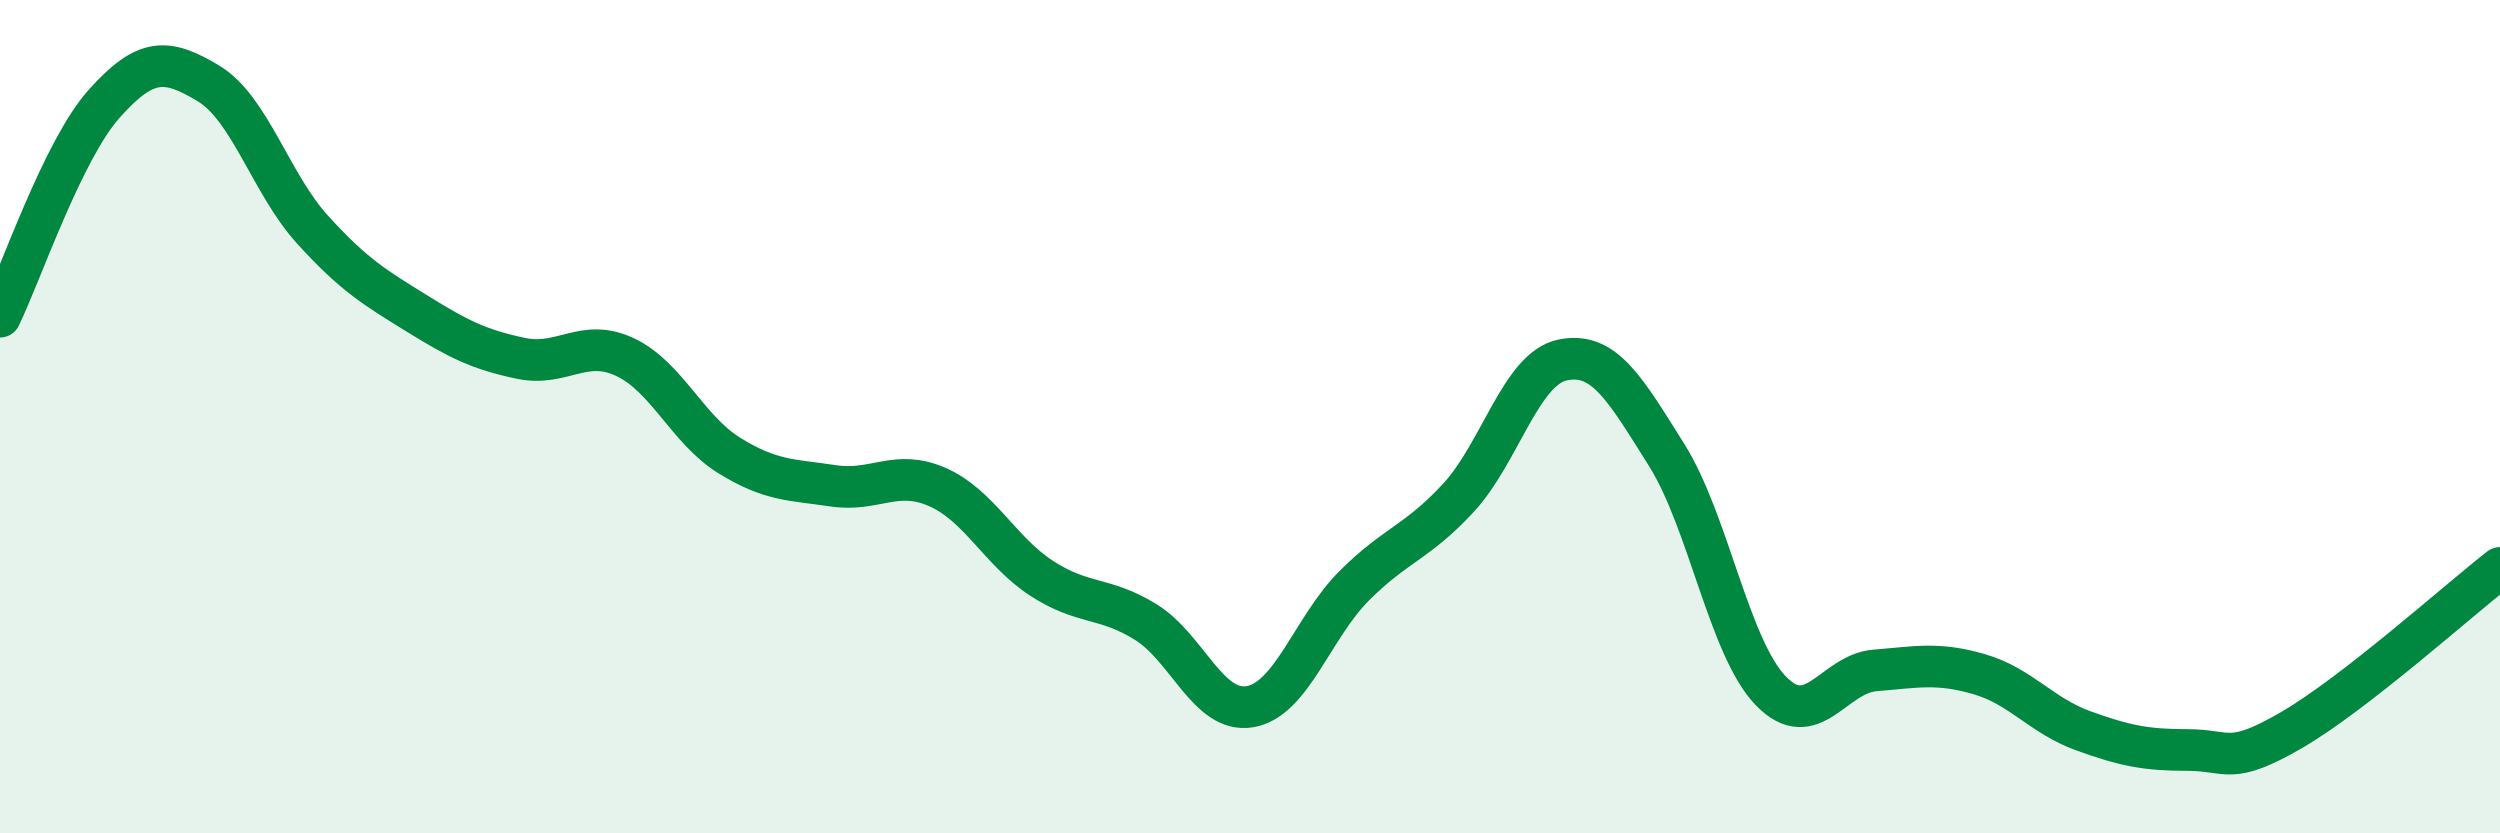 
    <svg width="60" height="20" viewBox="0 0 60 20" xmlns="http://www.w3.org/2000/svg">
      <path
        d="M 0,7.6 C 0.5,6.58 1.5,3.61 2.5,2.49 C 3.5,1.37 4,1.4 5,2 C 6,2.6 6.5,4.41 7.5,5.51 C 8.5,6.61 9,6.9 10,7.52 C 11,8.14 11.5,8.39 12.5,8.6 C 13.5,8.81 14,8.1 15,8.57 C 16,9.04 16.5,10.31 17.5,10.93 C 18.5,11.55 19,11.51 20,11.66 C 21,11.81 21.5,11.25 22.5,11.69 C 23.5,12.13 24,13.23 25,13.88 C 26,14.53 26.5,14.31 27.5,14.93 C 28.5,15.55 29,17.13 30,16.96 C 31,16.79 31.5,15.06 32.5,14.06 C 33.5,13.06 34,13.03 35,11.95 C 36,10.87 36.5,8.85 37.5,8.64 C 38.5,8.43 39,9.33 40,10.92 C 41,12.51 41.5,15.55 42.5,16.58 C 43.5,17.61 44,16.17 45,16.09 C 46,16.01 46.5,15.89 47.5,16.18 C 48.5,16.47 49,17.18 50,17.54 C 51,17.9 51.5,18 52.5,18 C 53.5,18 53.5,18.39 55,17.52 C 56.5,16.65 59,14.41 60,13.63L60 20L0 20Z"
        fill="#008740"
        opacity="0.1"
        stroke-linecap="round"
        stroke-linejoin="round"
      />
      <path
        d="M 0,7.6 C 0.5,6.58 1.5,3.61 2.5,2.49 C 3.5,1.37 4,1.4 5,2 C 6,2.6 6.5,4.41 7.5,5.51 C 8.5,6.61 9,6.9 10,7.52 C 11,8.14 11.5,8.39 12.5,8.6 C 13.5,8.81 14,8.1 15,8.57 C 16,9.04 16.5,10.31 17.5,10.93 C 18.5,11.55 19,11.51 20,11.66 C 21,11.81 21.5,11.25 22.5,11.69 C 23.5,12.13 24,13.23 25,13.88 C 26,14.53 26.5,14.31 27.5,14.93 C 28.5,15.55 29,17.13 30,16.96 C 31,16.79 31.5,15.06 32.5,14.06 C 33.5,13.06 34,13.03 35,11.95 C 36,10.87 36.5,8.85 37.5,8.64 C 38.5,8.43 39,9.33 40,10.92 C 41,12.51 41.5,15.55 42.5,16.58 C 43.5,17.61 44,16.17 45,16.09 C 46,16.01 46.5,15.89 47.5,16.18 C 48.5,16.47 49,17.18 50,17.54 C 51,17.9 51.5,18 52.5,18 C 53.5,18 53.5,18.39 55,17.52 C 56.5,16.65 59,14.41 60,13.63"
        stroke="#008740"
        stroke-width="1"
        fill="none"
        stroke-linecap="round"
        stroke-linejoin="round"
      />
    </svg>
  